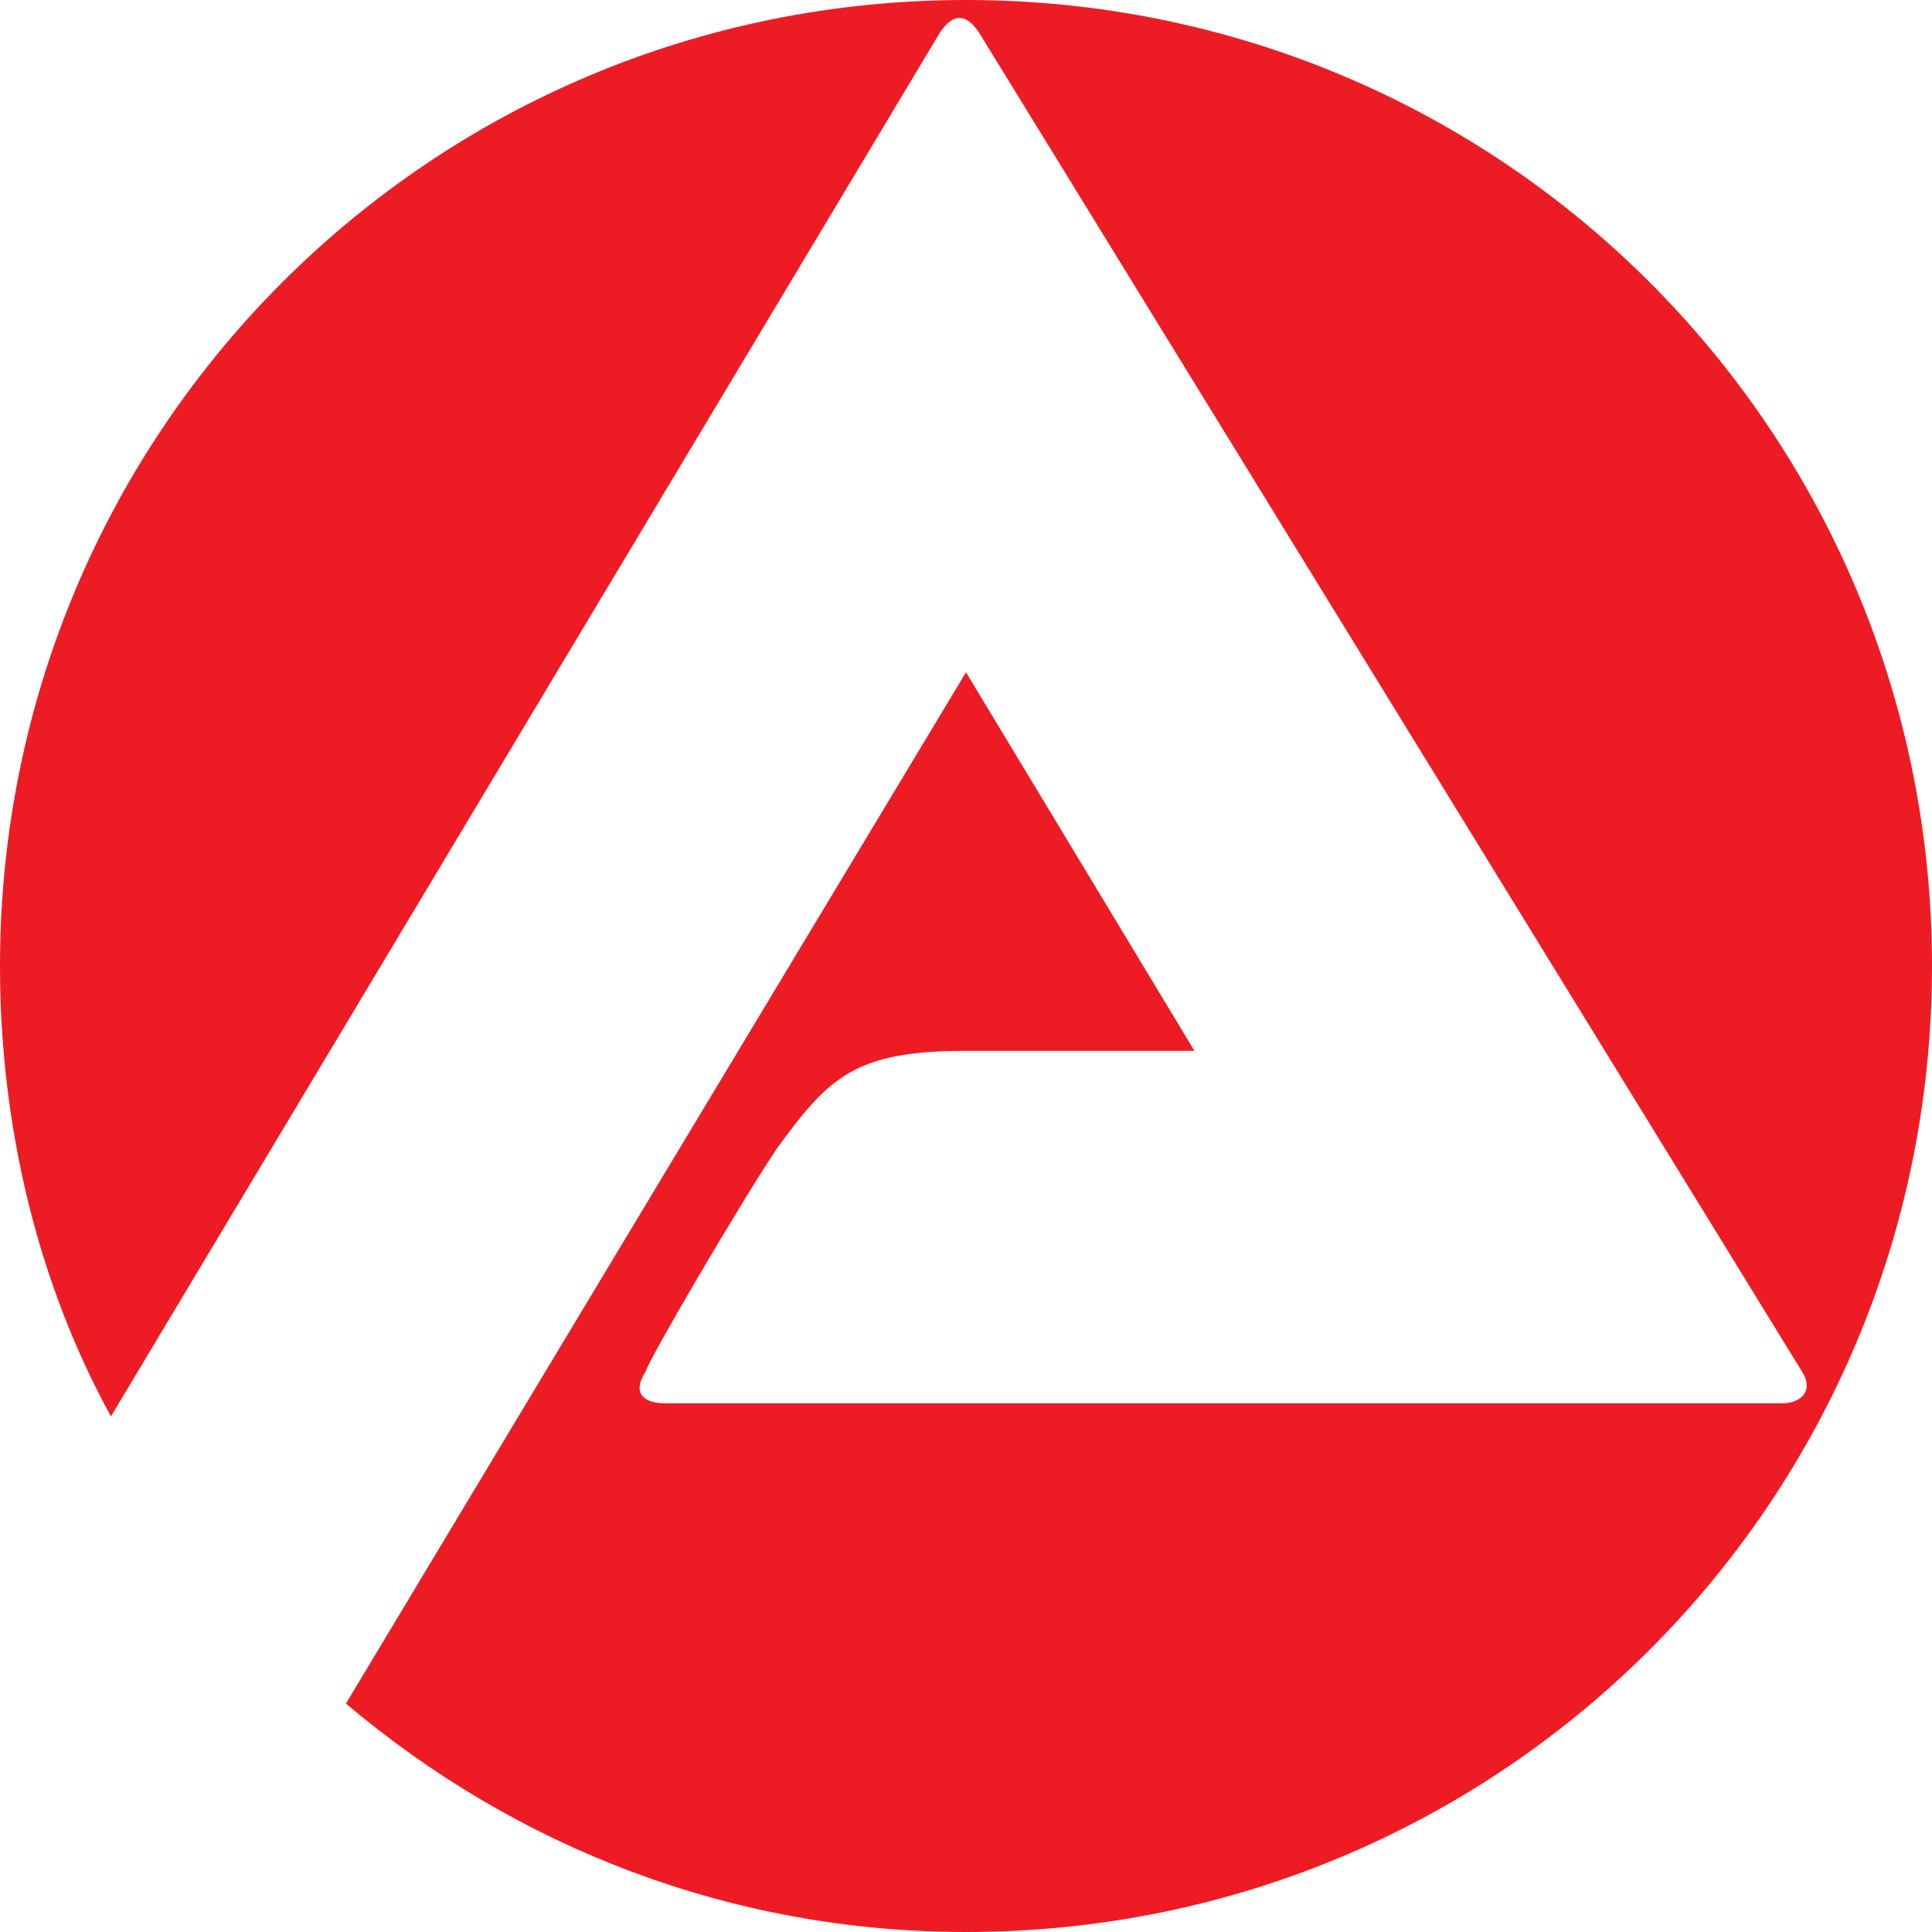 <?xml version="1.0" encoding="UTF-8"?>
<svg width="70px" height="70px" viewBox="0 0 70 70" version="1.1" xmlns="http://www.w3.org/2000/svg" xmlns:xlink="http://www.w3.org/1999/xlink">
    <title>Bundesagentur</title>
    <g id="Page-1" stroke="none" stroke-width="1" fill="none" fill-rule="evenodd">
        <g id="Bundesagentur" transform="translate(-15, -15)" fill="#ED1C24" fill-rule="nonzero">
            <g transform="translate(15, 15)" id="Path">
                <path d="M0,35 C0,15.608 15.608,0 35,0 C54.392,0 70,15.608 70,35 C70,54.392 54.392,70 35,70 C26.486,70 18.682,66.926 12.534,61.723 C18.209,52.264 35,24.358 35,24.358 L43.277,38.074 L35,38.074 C30.98,38.074 30.034,39.02 28.142,41.622 C26.723,43.75 23.412,49.426 23.412,49.662 C22.939,50.372 23.176,50.845 24.122,50.845 L64.561,50.845 C65.27,50.845 65.743,50.372 65.27,49.662 L35.473,1.182 C35,0.473 34.527,0.473 34.054,1.182 L4.02,51.318 C1.419,46.588 0,40.912 0,35 L0,35 Z"></path>
            </g>
        </g>
    </g>
</svg>
